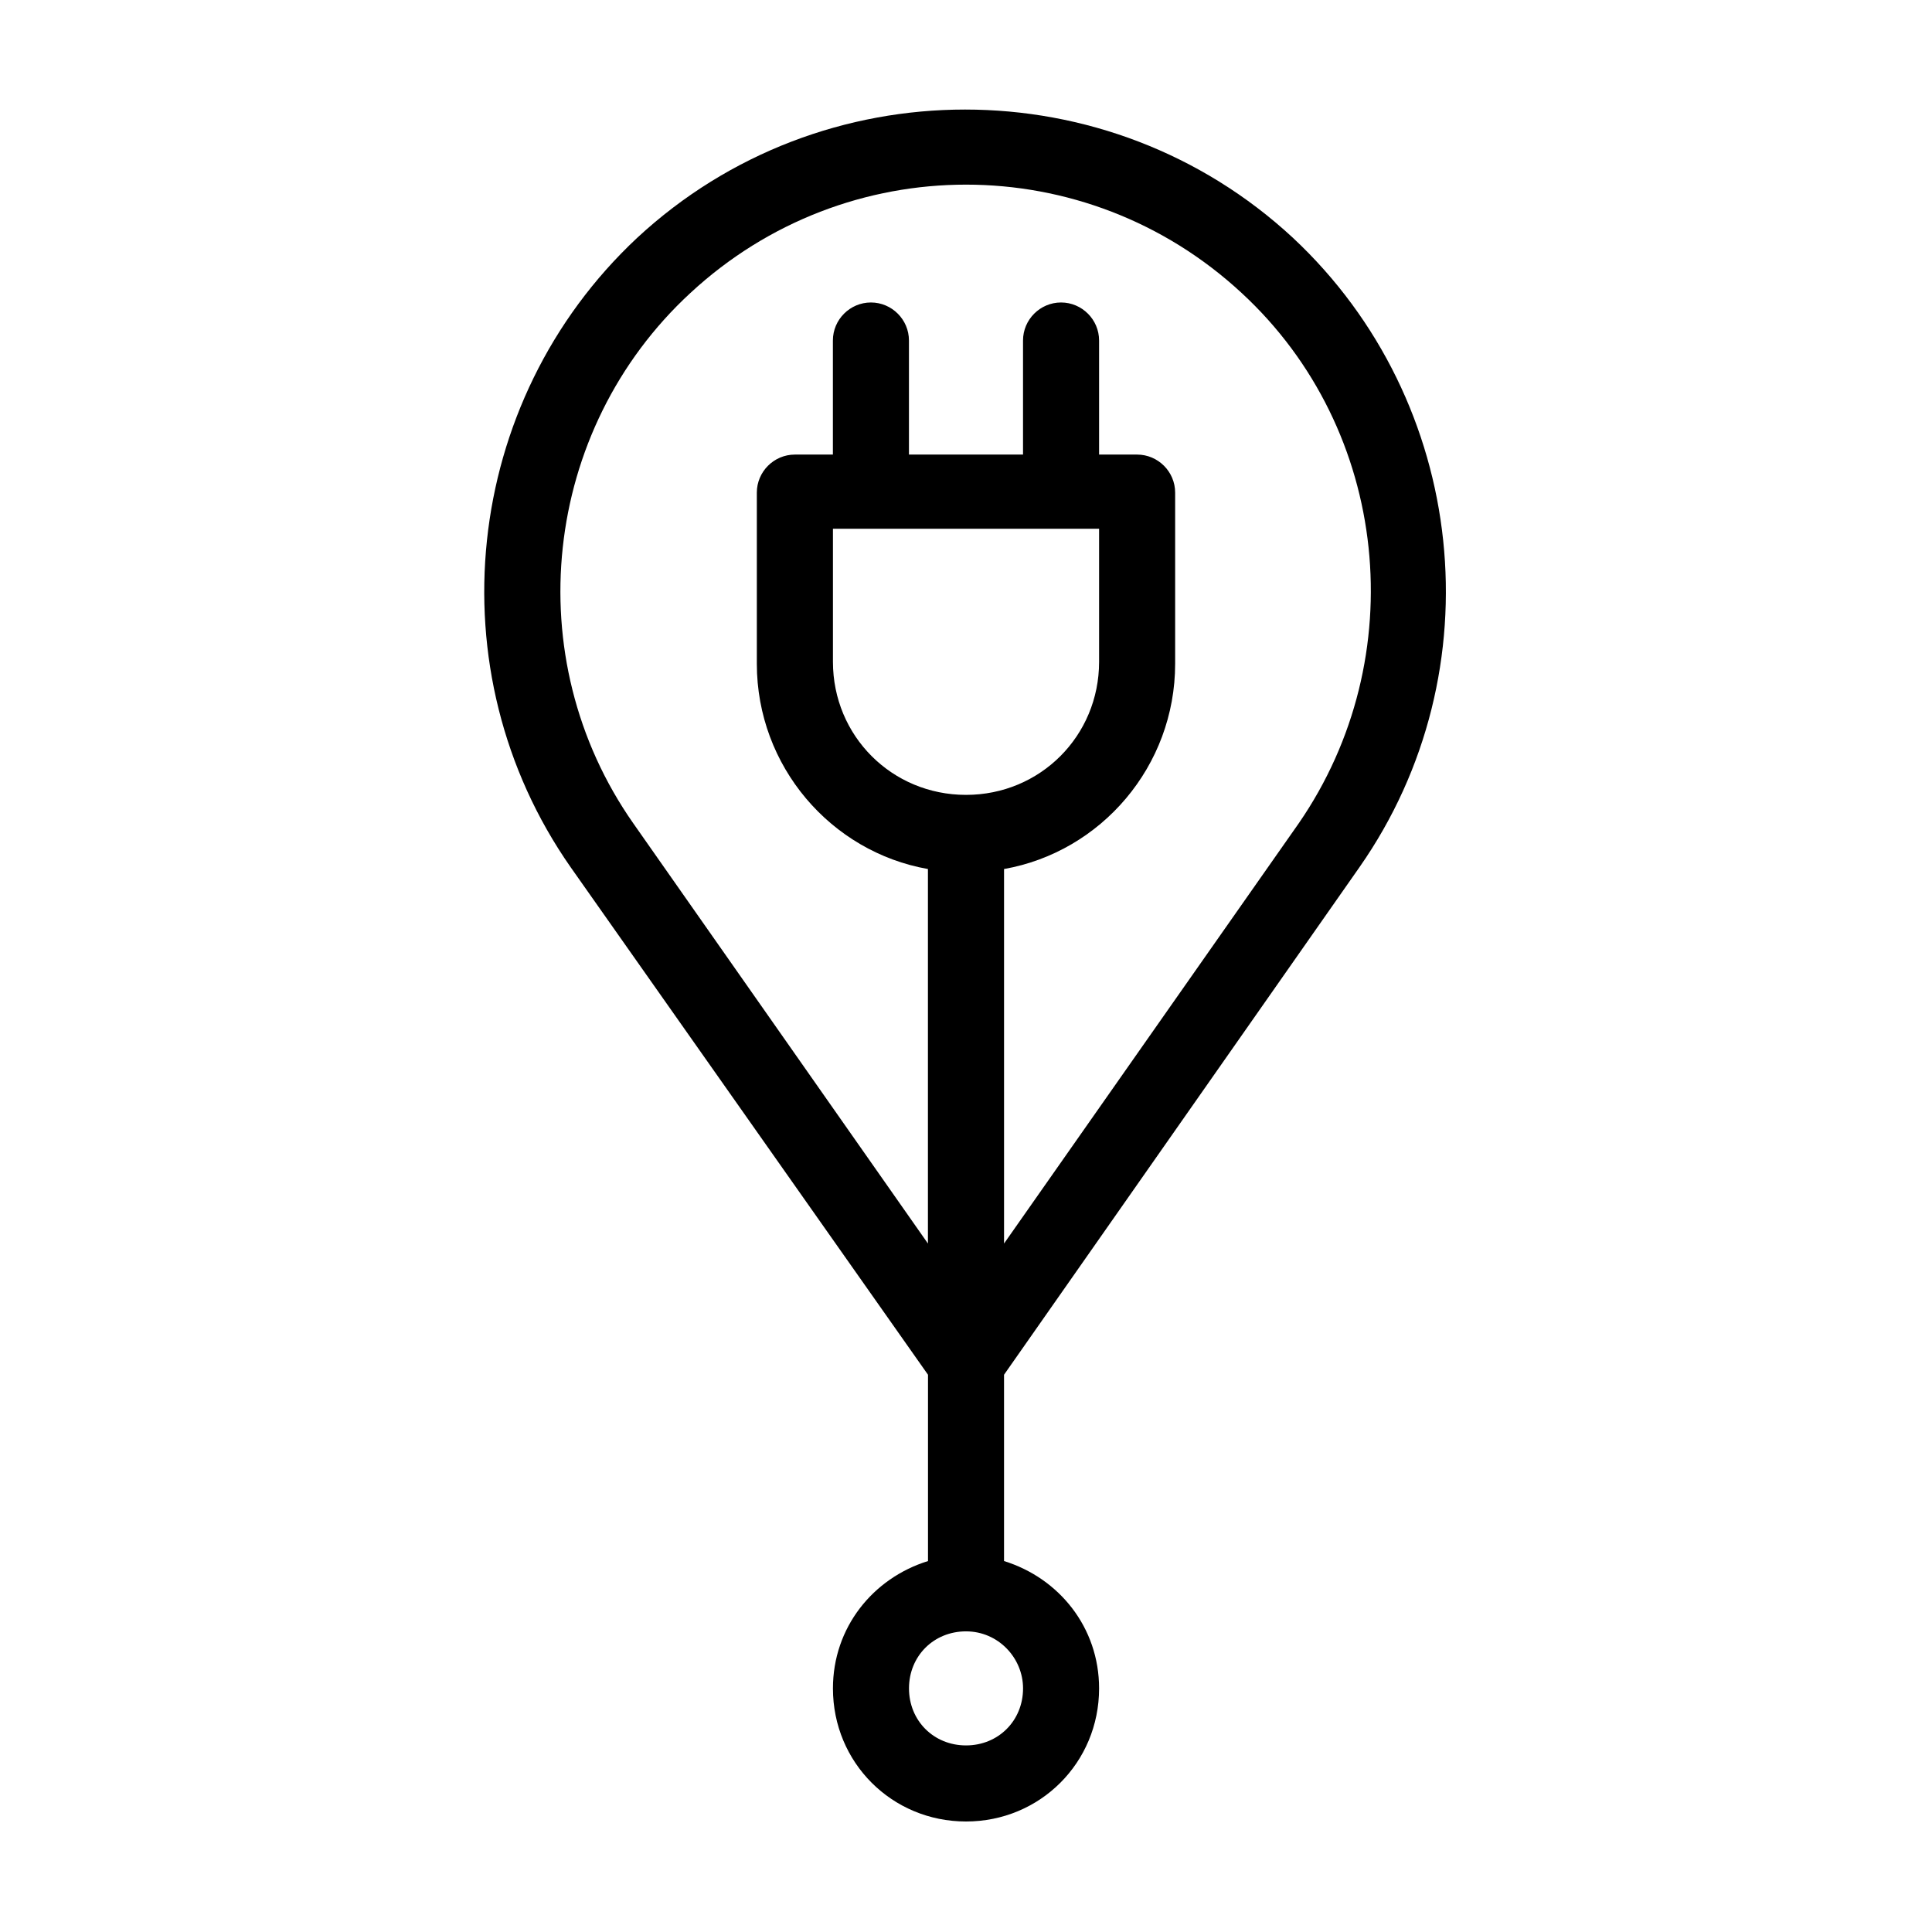 <?xml version="1.0" encoding="UTF-8"?>
<!-- Uploaded to: SVG Repo, www.svgrepo.com, Generator: SVG Repo Mixer Tools -->
<svg fill="#000000" width="800px" height="800px" version="1.1" viewBox="144 144 512 512" xmlns="http://www.w3.org/2000/svg">
 <path d="m504.29 373.8c36.273-51.891 28.719-123.43-17.633-166.76-48.871-45.344-124.95-45.344-173.81 0-46.352 43.328-53.906 114.87-17.633 166.76l94.715 134.52v49.375c-14.609 4.535-25.191 17.633-25.191 33.754 0 19.648 15.617 35.266 35.266 35.266 19.648 0 35.266-15.617 35.266-35.266 0-16.121-10.578-29.223-25.191-33.754v-49.375zm-192.45-11.59c-30.73-43.832-24.184-104.29 15.113-140.56 20.656-19.145 46.855-28.719 73.051-28.719 26.199 0 52.395 9.574 73.051 28.719 39.297 36.273 45.344 96.73 15.113 140.56l-78.086 111.34v-99.25c25.695-4.535 45.344-27.207 45.344-54.41v-45.344c0-5.543-4.535-10.078-10.078-10.078h-10.078v-30.23c0-5.543-4.535-10.078-10.078-10.078-5.543 0-10.078 4.535-10.078 10.078v30.23h-30.23v-30.23c0-5.543-4.535-10.078-10.078-10.078s-10.078 4.535-10.078 10.078v30.23h-10.078c-5.543 0-10.078 4.535-10.078 10.078v45.344c0 27.207 19.648 49.879 45.344 54.41v99.25zm123.43-78.09v35.266c0 19.648-15.617 35.266-35.266 35.266s-35.266-15.617-35.266-35.266v-35.266zm-20.152 307.32c0 8.566-6.551 15.113-15.113 15.113-8.566 0-15.113-6.551-15.113-15.113 0-8.566 6.551-15.113 15.113-15.113s15.113 7.055 15.113 15.113z"/>
</svg>